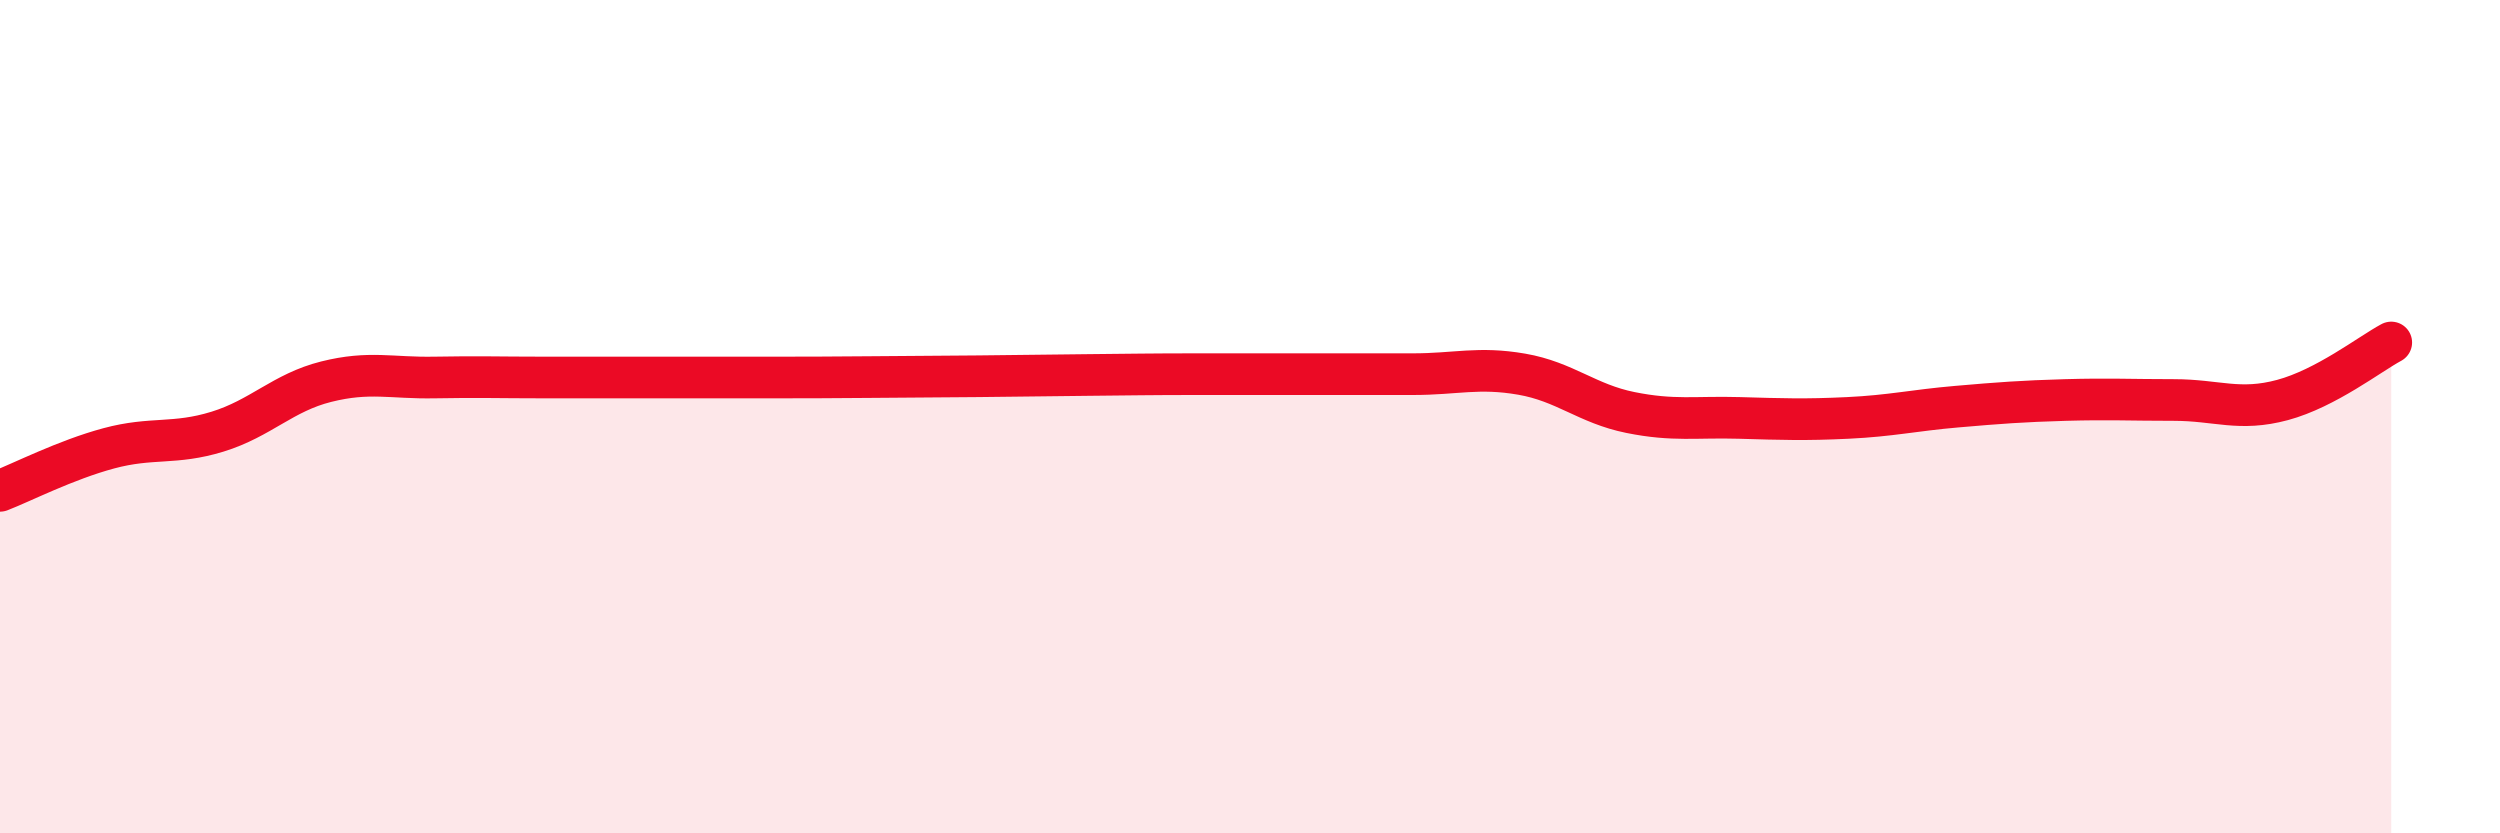 
    <svg width="60" height="20" viewBox="0 0 60 20" xmlns="http://www.w3.org/2000/svg">
      <path
        d="M 0,11.78 C 0.52,11.58 1.57,11.04 2.61,10.76 C 3.65,10.48 4.18,10.68 5.22,10.36 C 6.26,10.04 6.79,9.42 7.83,9.16 C 8.87,8.9 9.39,9.08 10.43,9.06 C 11.47,9.04 12,9.06 13.04,9.06 C 14.08,9.06 14.61,9.06 15.65,9.06 C 16.69,9.06 17.22,9.06 18.26,9.06 C 19.3,9.06 19.83,9.06 20.87,9.05 C 21.91,9.04 22.44,9.04 23.48,9.03 C 24.52,9.02 25.05,9.01 26.09,9 C 27.13,8.99 27.66,8.98 28.7,8.98 C 29.74,8.98 30.26,8.98 31.3,8.98 C 32.34,8.98 32.87,8.98 33.91,8.98 C 34.95,8.98 35.48,8.8 36.52,8.98 C 37.56,9.16 38.09,9.69 39.13,9.9 C 40.17,10.11 40.7,10 41.74,10.03 C 42.78,10.06 43.31,10.08 44.35,10.03 C 45.39,9.98 45.92,9.85 46.96,9.76 C 48,9.67 48.53,9.63 49.57,9.6 C 50.61,9.57 51.13,9.6 52.17,9.6 C 53.21,9.6 53.74,9.88 54.78,9.6 C 55.82,9.32 56.87,8.5 57.39,8.22L57.39 20L0 20Z"
        fill="#EB0A25"
        opacity="0.1"
        stroke-linecap="round"
        stroke-linejoin="round"
      />
      <path
        d="M 0,11.78 C 0.52,11.58 1.57,11.04 2.61,10.76 C 3.65,10.48 4.18,10.68 5.22,10.36 C 6.26,10.04 6.79,9.42 7.83,9.16 C 8.87,8.9 9.39,9.08 10.43,9.06 C 11.47,9.04 12,9.06 13.04,9.06 C 14.08,9.06 14.61,9.06 15.65,9.06 C 16.69,9.06 17.22,9.06 18.26,9.06 C 19.3,9.06 19.83,9.06 20.87,9.05 C 21.91,9.04 22.44,9.04 23.48,9.03 C 24.52,9.02 25.05,9.01 26.09,9 C 27.13,8.99 27.66,8.98 28.7,8.98 C 29.74,8.98 30.26,8.98 31.3,8.98 C 32.34,8.98 32.87,8.98 33.91,8.98 C 34.95,8.98 35.48,8.8 36.52,8.98 C 37.56,9.16 38.09,9.69 39.13,9.9 C 40.17,10.11 40.7,10 41.74,10.03 C 42.78,10.06 43.31,10.08 44.35,10.03 C 45.39,9.98 45.92,9.85 46.96,9.76 C 48,9.67 48.53,9.63 49.57,9.6 C 50.61,9.57 51.13,9.6 52.17,9.6 C 53.21,9.6 53.74,9.88 54.78,9.6 C 55.82,9.32 56.87,8.5 57.39,8.22"
        stroke="#EB0A25"
        stroke-width="1"
        fill="none"
        stroke-linecap="round"
        stroke-linejoin="round"
      />
    </svg>
  